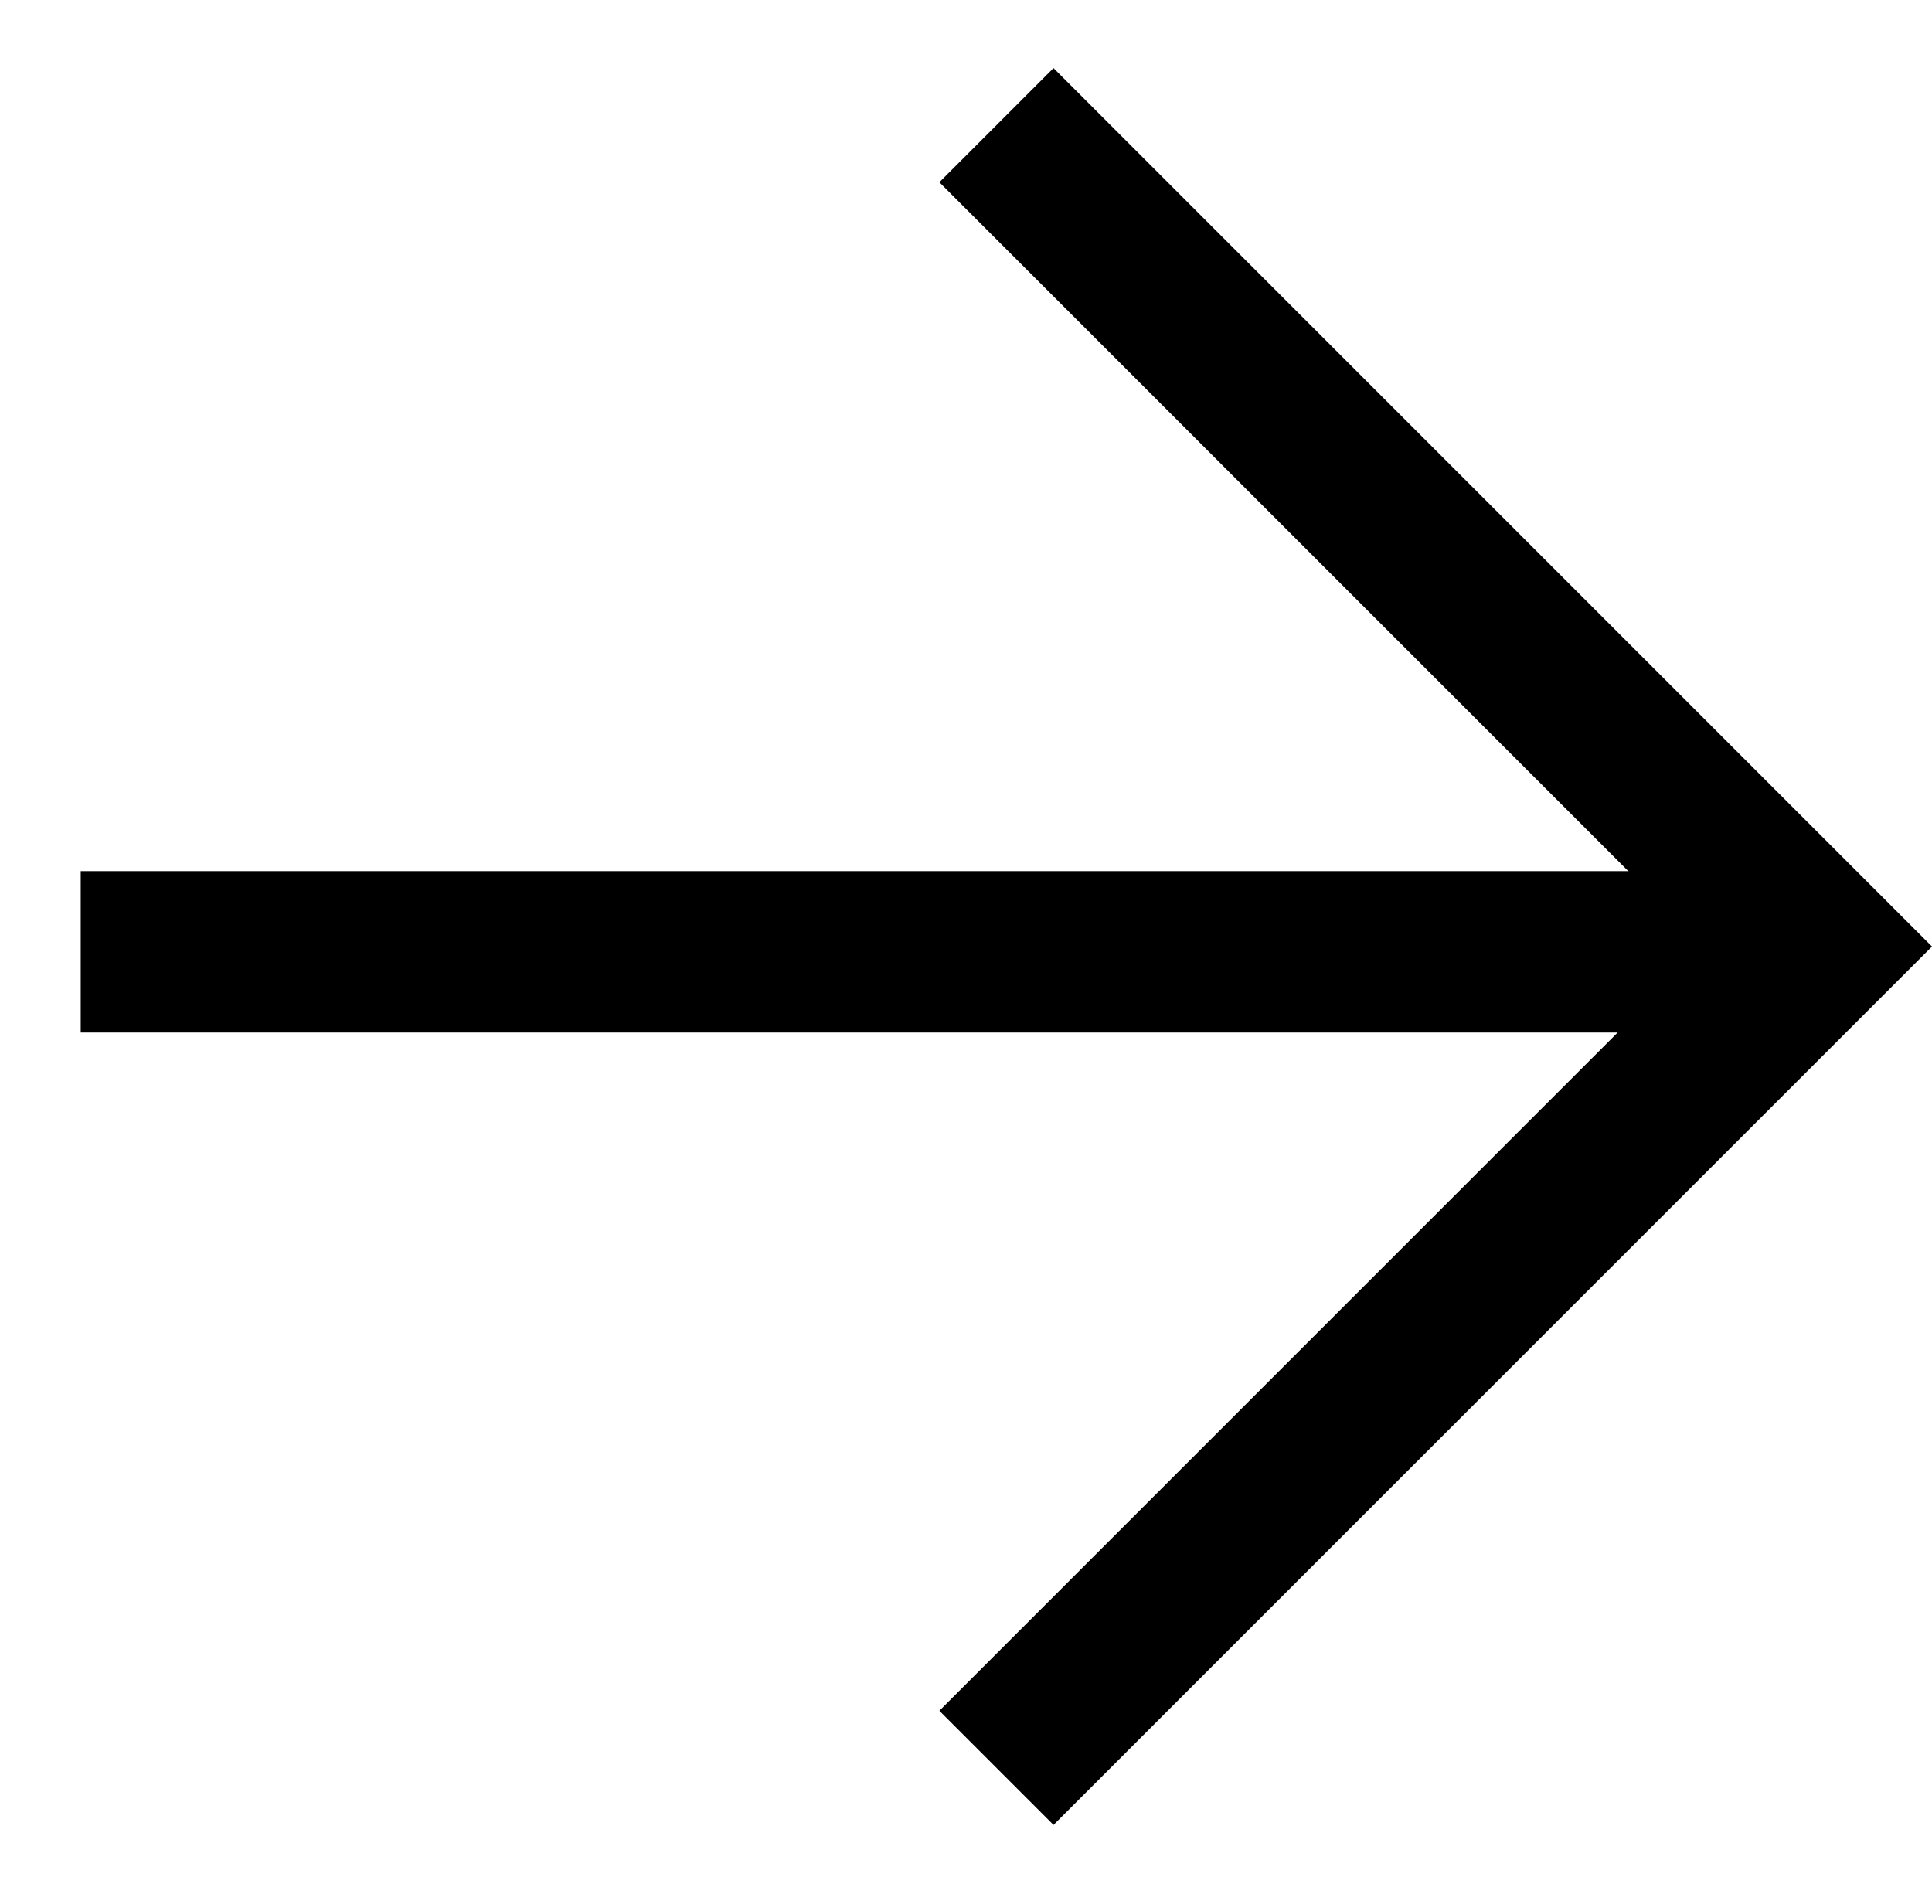 <svg xmlns="http://www.w3.org/2000/svg" width="83.77" height="82.548" viewBox="0 0 83.77 82.548">
  <g id="Group_683" data-name="Group 683" transform="translate(79.05 41.273) rotate(135)">
    <line id="Line_4" data-name="Line 4" x1="53.421" y1="53.421" transform="translate(0.002 0)" fill="none" stroke="#000" stroke-miterlimit="10" stroke-width="7"/>
    <path id="Path_14" data-name="Path 14" d="M0,50.368V0H50.368" transform="translate(0 0.325)" fill="none" stroke="#000" stroke-miterlimit="10" stroke-width="7"/>
  </g>
</svg>
